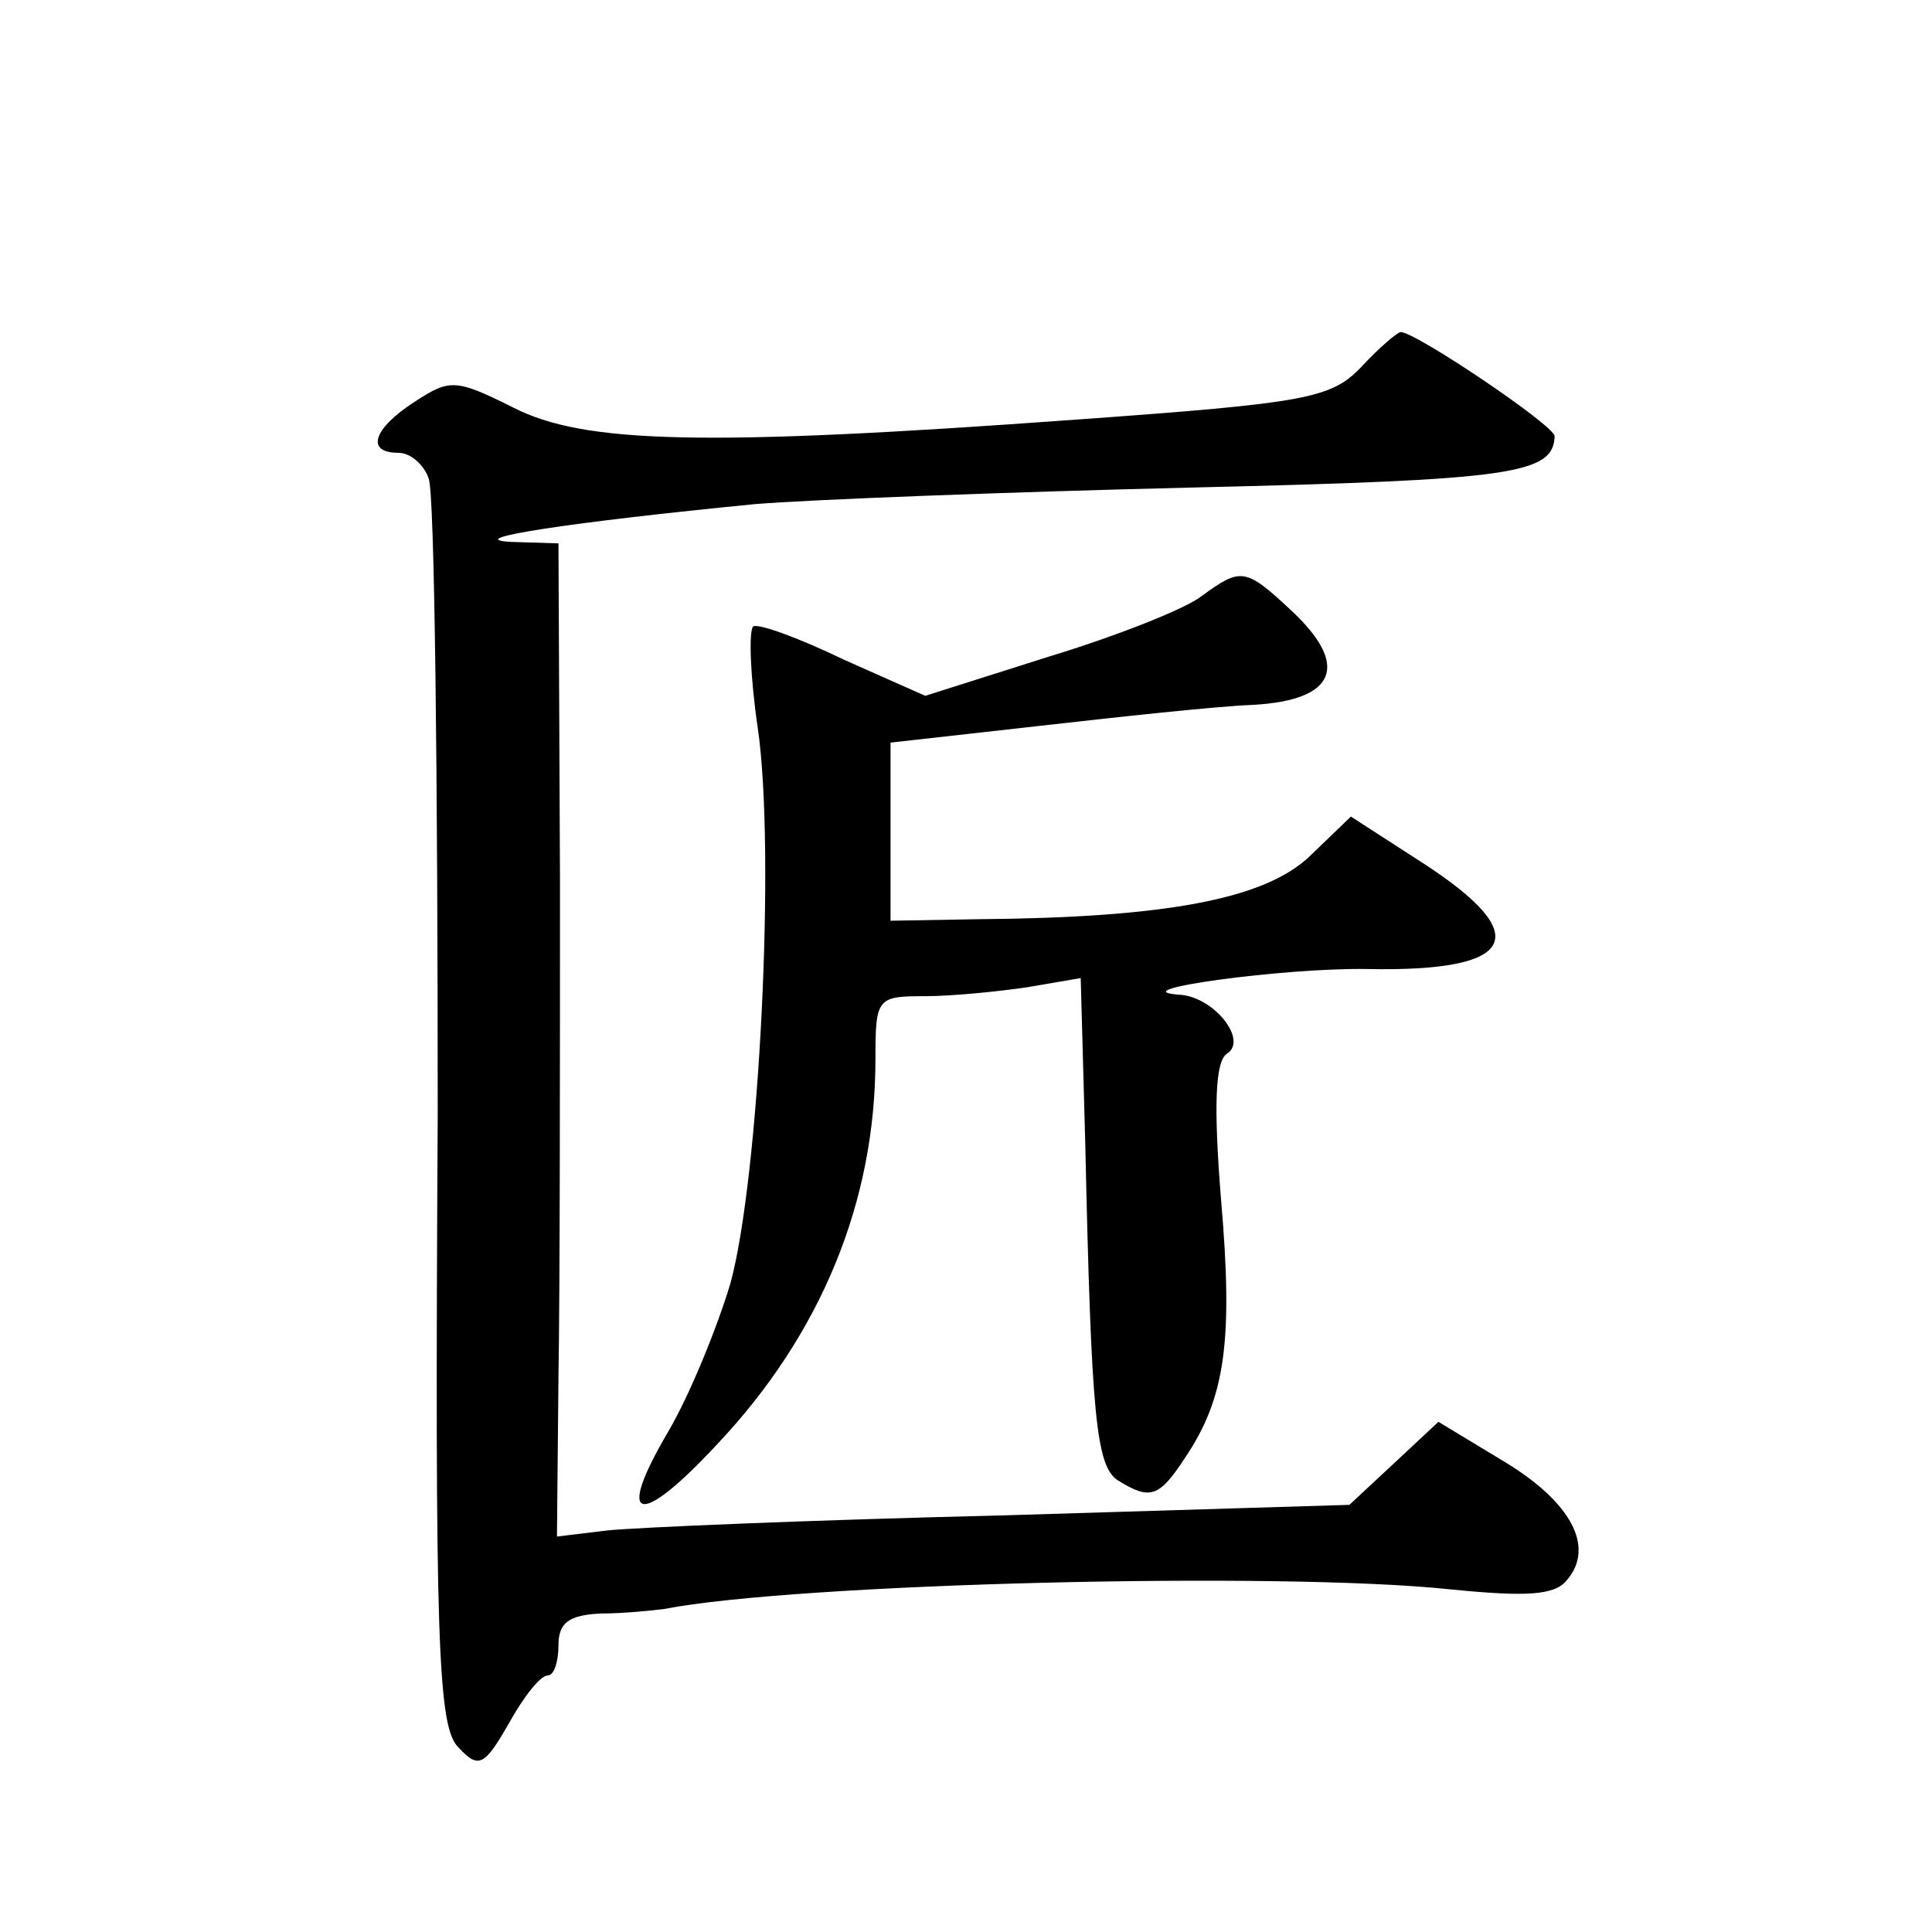 <?xml version="1.0" standalone="no"?>
<!DOCTYPE svg PUBLIC "-//W3C//DTD SVG 20010904//EN"
 "http://www.w3.org/TR/2001/REC-SVG-20010904/DTD/svg10.dtd">
<svg version="1.0" xmlns="http://www.w3.org/2000/svg"
 width="128pt" height="128pt" viewBox="0 0 128 128"
 preserveAspectRatio="xMidYMid meet">
<g transform="translate(0,128) scale(0.1,-0.1)"
fill="#0" stroke="none">
<path d="M902 1037 c-20 -21 -36 -24 -189 -35 -247 -18 -326 -16 -373 8 -38 19
-42 19 -65 4 -28 -18 -33 -34 -11 -34 8 0 17 -8 20 -17 4 -9 6 -199 6 -421 -2 -352
0 -407 14 -420 13 -14 17 -12 33 16 10 18 21 32 26 32 4 0 7 9 7 20 0 15 7 20 28
21 15 0 34 2 42 3 87 17 408 25 521 13 50 -5 69 -4 77 6 19 22 3 52 -42 79 l-43
26 -30 -28 -29 -27 -230 -7 c-126 -3 -244 -8 -262 -10 l-33 -4 1 106 c1 59 1 207
1 330 l-1 222 -32 1 c-33 2 40 13 162 25 36 3 166 8 290 11 213 5 239 9 240 34
0 7 -92 69 -102 69 -2 0 -14 -10 -26 -23z M796 885 c-10 -8 -55 -26 -101 -40 l-82
-26 -54 24 c-29 14 -56 24 -60 22 -3 -3 -2 -33 3 -67 12 -82 1 -298 -18 -368 -9
-30 -27 -74 -41 -98 -36 -61 -20 -65 32 -9 69 73 105 161 105 255 0 41 1 42 33
42 17 0 48 3 68 6 l35 6 3 -109 c4 -181 7 -215 22 -224 21 -13 27 -11 44 15 27
40 32 78 24 171 -5 62 -4 92 4 97 14 9 -9 38 -32 39 -40 3 71 18 125 17 99 -2 111
22 37 70 l-48 31 -27 -26 c-30 -29 -97 -41 -220 -42 l-58 -1 0 59 0 59 98 11 c53
6 117 13 142 14 55 3 65 26 25 63 -30 28 -33 28 -59 9z"/>
</g>
</svg>
